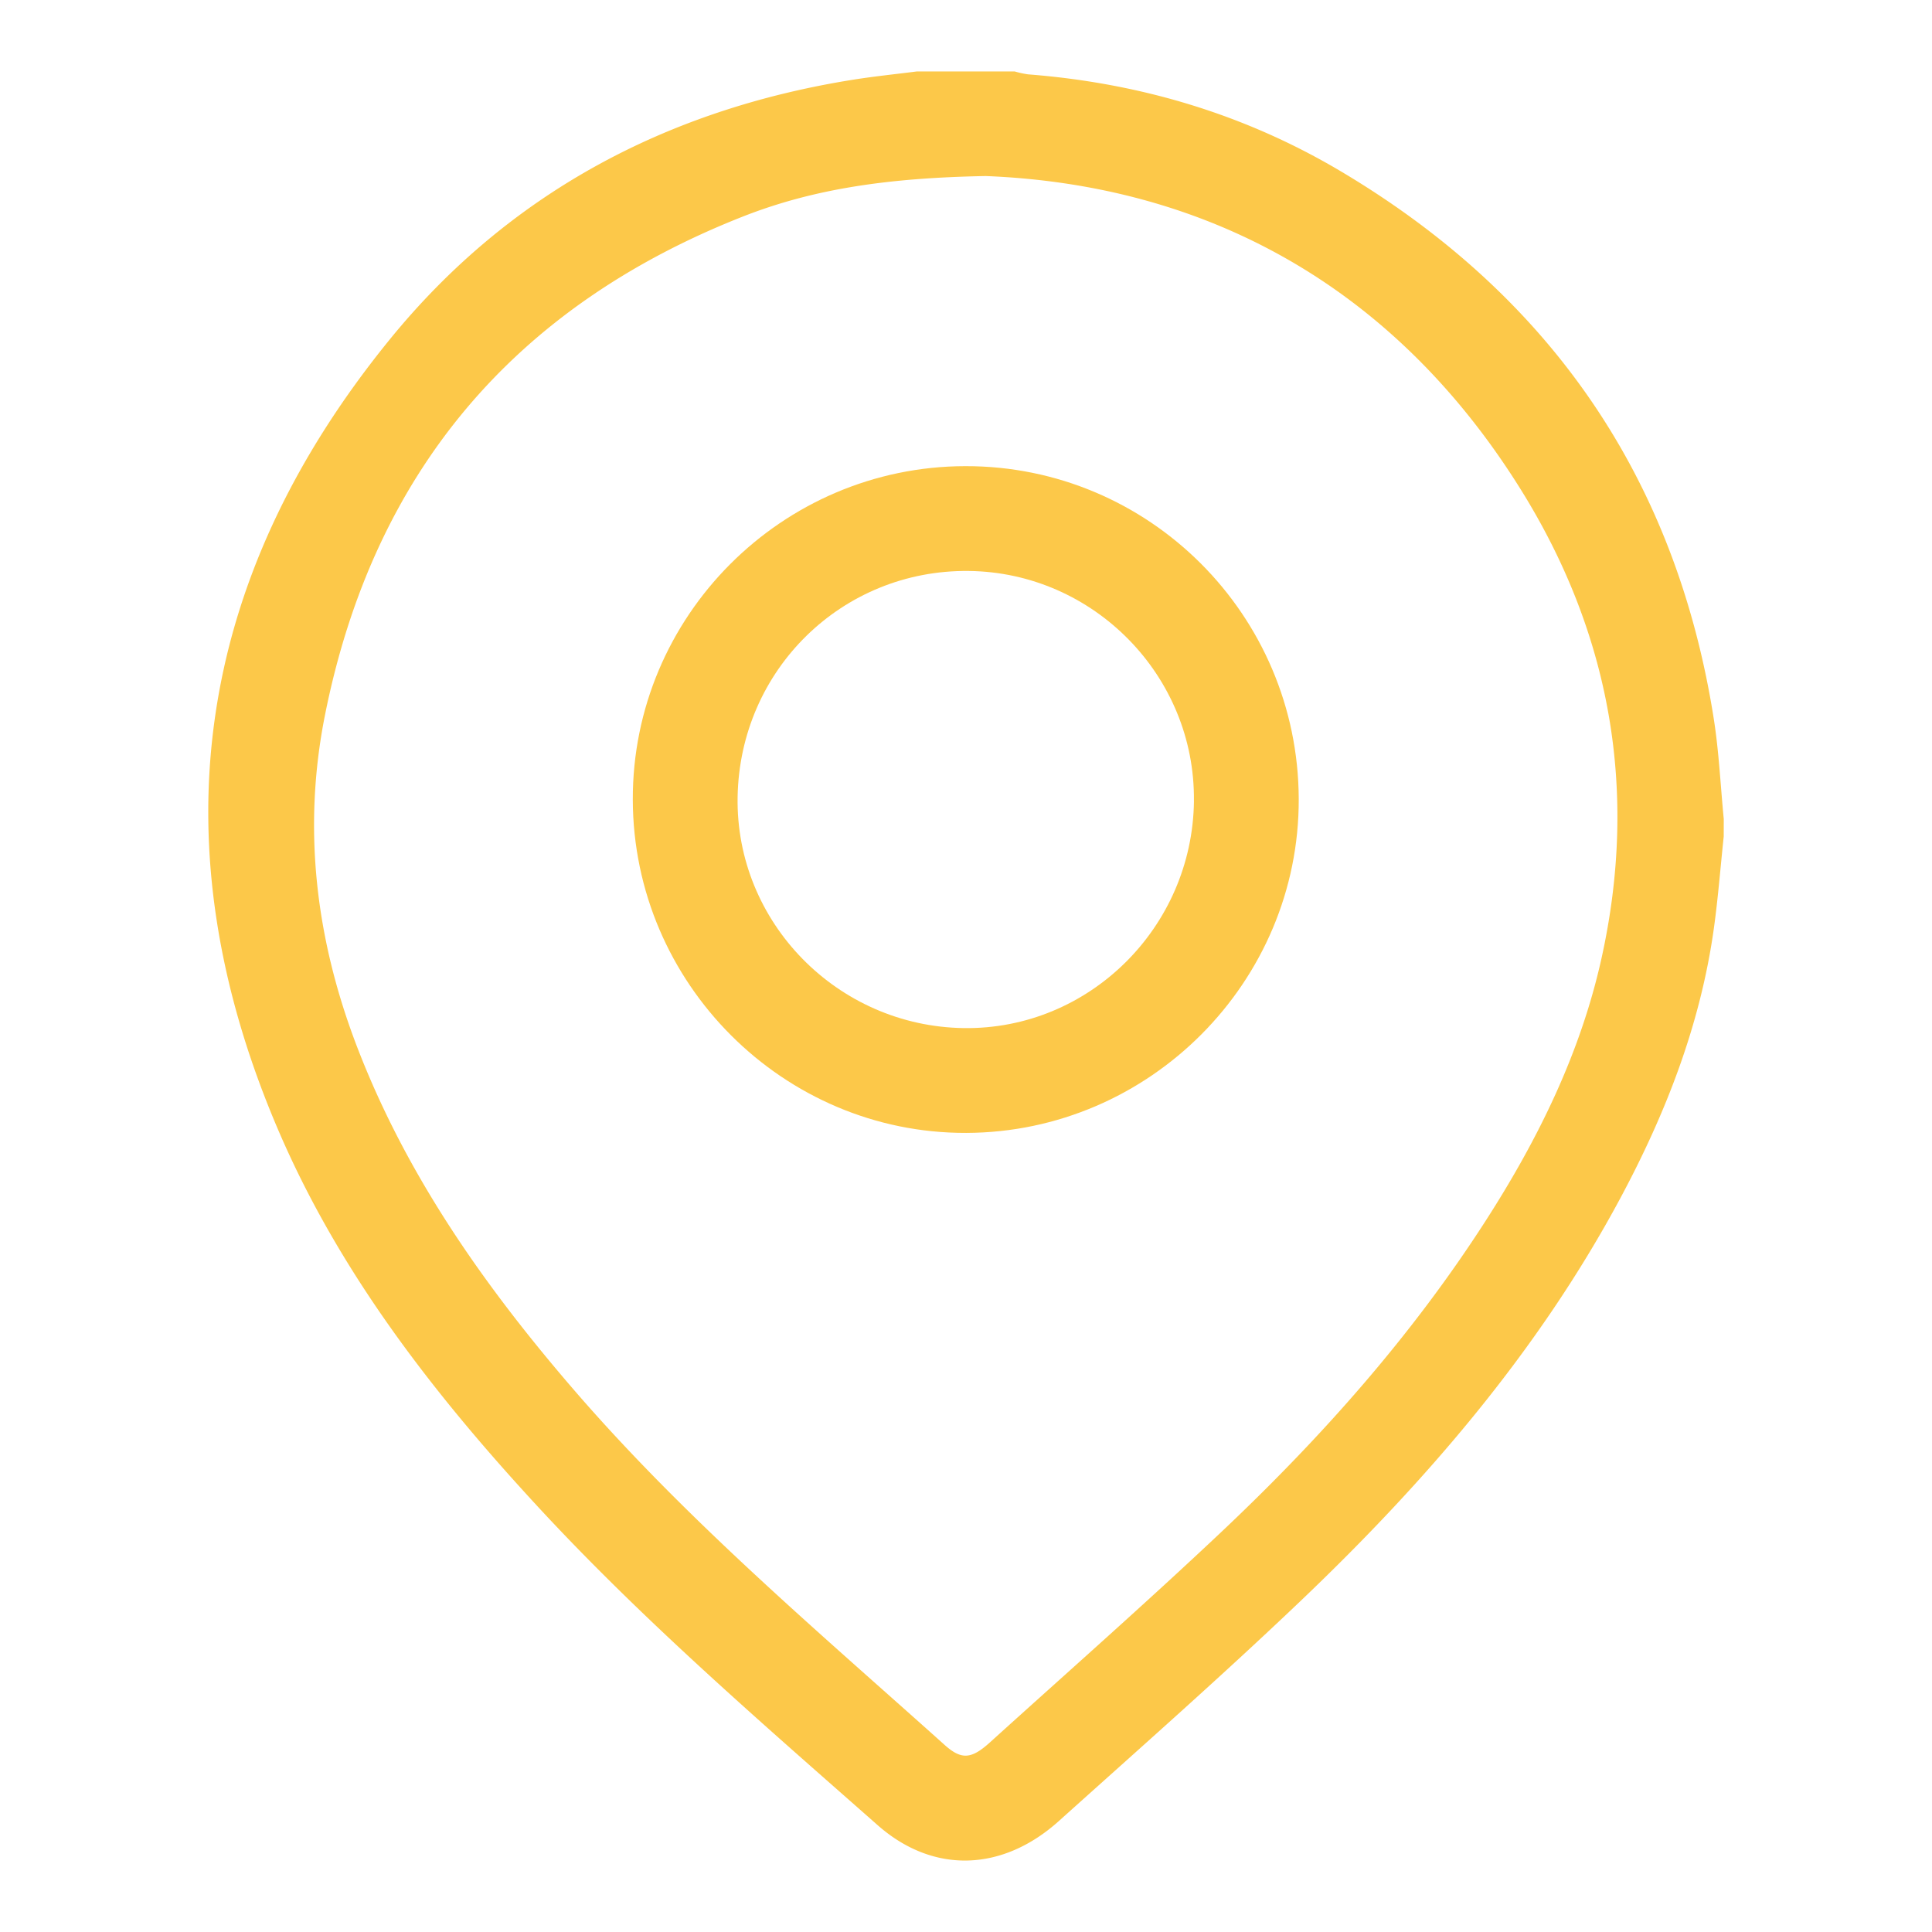<svg id="Layer_1" data-name="Layer 1" xmlns="http://www.w3.org/2000/svg" viewBox="0 0 1080 1080"><defs><style>.cls-1{fill:#fcc849;}</style></defs><path class="cls-1" d="M963.57,467.6c-1.8,17-3.13,34.17-5.48,51.15-7.46,53.79-26.86,103.59-52.34,151.09-45.87,85.49-108.4,158-178.11,224.53C683.41,936.56,637.49,977,592,1017.89c-31.55,28.39-70.21,29.88-101.42,2.36-65.12-57.44-130.93-114.19-190-178.1C242.49,779.27,190.21,712,156.06,632.91c-68.91-159.67-47.67-308.4,61.53-442.8,66.58-82,155-128.92,259.34-145.56,11.82-1.88,23.74-3.09,35.62-4.61h54.67a53.57,53.57,0,0,0,7.51,1.63C637.26,46.41,696.08,63.93,749.92,96,866.59,165.46,936.78,267.15,958,401.75c2.91,18.53,3.78,37.38,5.59,56.09ZM551,98.41c-54.09,1-96.11,7-136.19,22.82C286.9,171.76,208.75,264.54,181.73,399.41c-12.78,63.74-5.22,126,18.22,186.67,27.47,71.09,70.45,132.24,119.67,189.48,63,73.28,136.67,135.51,208.34,199.79,9.49,8.52,15,8.08,25.45-1.37,43.18-39.07,86.89-77.57,129.24-117.52,55.74-52.59,106.51-109.64,148.07-174.38,29.15-45.4,52.8-93.46,64.53-146.39,20.69-93.32,5.14-181.45-45.15-262.09C778.87,159.37,673.5,103.25,551,98.41Z"/><path class="cls-1" d="M726,446.58c.36,102.29-83.37,186.4-185.89,186.72C438,633.62,354,549.77,353.74,447.07c-.3-102.49,83.26-186.32,185.9-186.49S725.65,343.65,726,446.58Zm-58.59,1.14c.79-69.85-56-127.8-125.94-128.55-70.68-.76-127.88,55.18-129.14,126.3-1.23,70,55.74,128.24,126.41,129.24C608.67,575.71,666.63,518.5,667.43,447.72Z"/></svg>